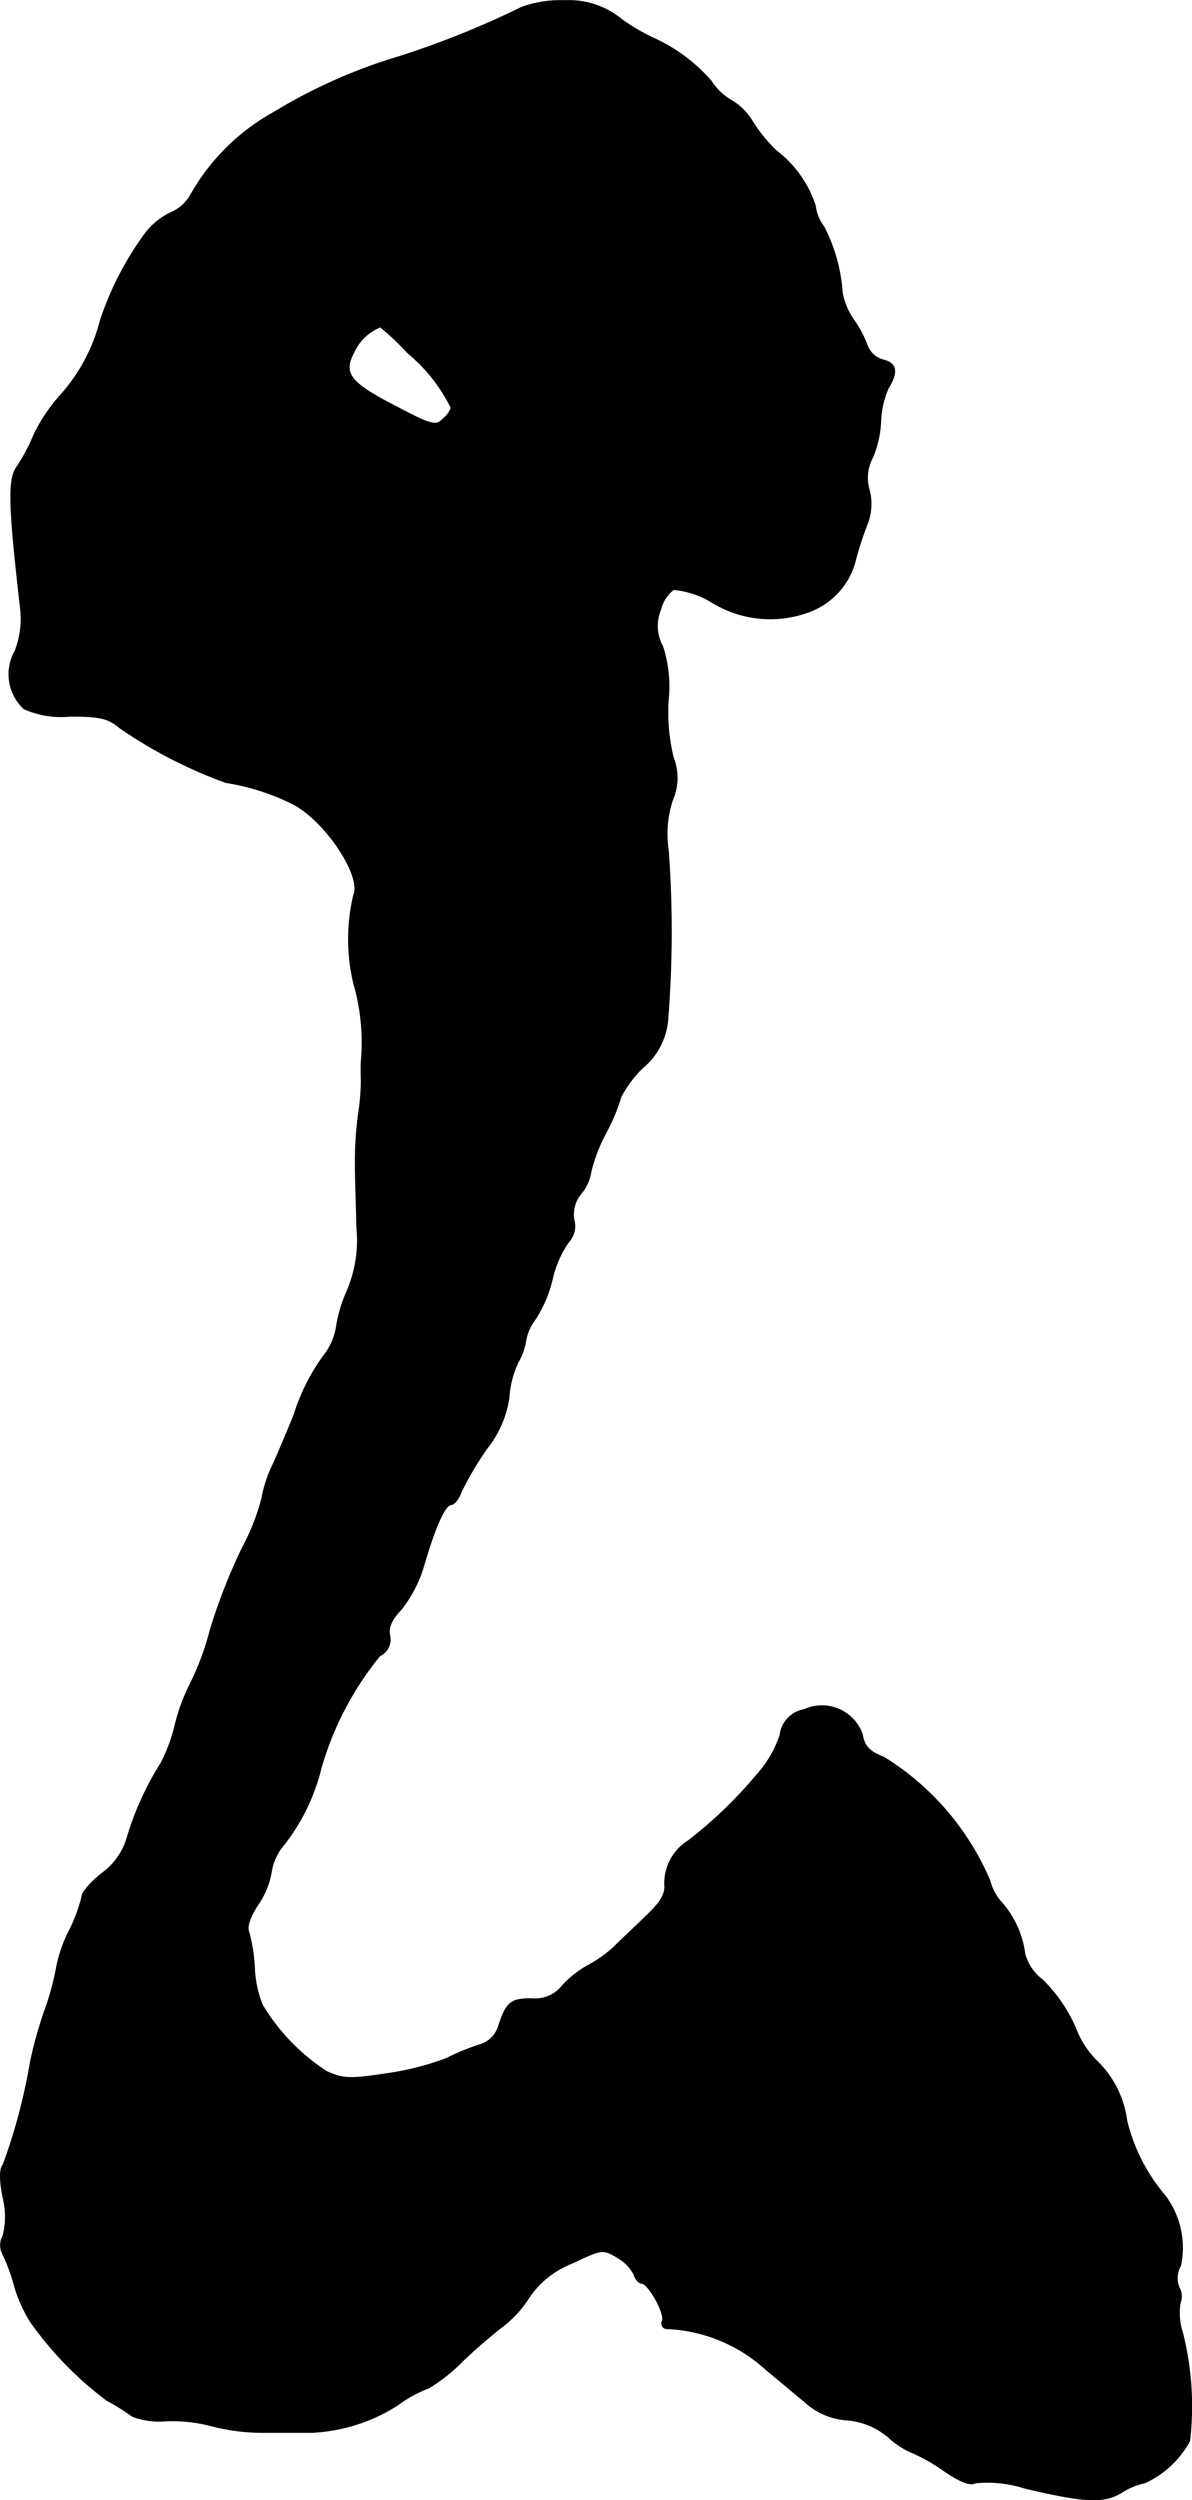<?xml version="1.0" encoding="UTF-8"?>
<svg xmlns="http://www.w3.org/2000/svg"
     version="1.1"
     width="5.104mm"
     height="10.705mm"
     viewBox="0 0 14.469 30.344">
   <defs>
      <style type="text/css"><![CDATA[
      .a {
        stroke: #000;
        stroke-linecap: round;
        stroke-linejoin: round;
        stroke-width: 0.01px;
      }
    ]]></style>
   </defs>
   <path class="a"
         d="M6.336.085a10.951,10.951,0,0,1-1.49.6,6.49,6.49,0,0,0-1.514.672A2.613,2.613,0,0,0,2.308,2.374a.501.501,0,0,1-.236.206.845.845,0,0,0-.315.26,3.789,3.789,0,0,0-.539,1.048,2.161,2.161,0,0,1-.497.921,2.071,2.071,0,0,0-.309.466,2.281,2.281,0,0,1-.206.388c-.109.151-.103.454.042,1.714a1.085,1.085,0,0,1-.067.527.572.572,0,0,0,.109.697,1.088,1.088,0,0,0,.557.091c.376,0,.466.024.612.145a5.642,5.642,0,0,0,1.284.66,2.786,2.786,0,0,1,.812.26c.388.2.836.866.739,1.102a2.315,2.315,0,0,0,0,1.078,2.586,2.586,0,0,1,.091.945c-.006.097,0,.206,0,.242a2.972,2.972,0,0,1-.036.412,4.316,4.316,0,0,0-.036.606c0,.151.012.491.018.757a1.566,1.566,0,0,1-.121.775,1.711,1.711,0,0,0-.127.43.75.75,0,0,1-.151.345,2.453,2.453,0,0,0-.363.721c-.061.151-.17.412-.248.588a1.613,1.613,0,0,0-.145.436,2.727,2.727,0,0,1-.236.594,7.034,7.034,0,0,0-.388.993,3.356,3.356,0,0,1-.248.666,2.263,2.263,0,0,0-.182.503,2.112,2.112,0,0,1-.164.442,3.647,3.647,0,0,0-.418.921.82.82,0,0,1-.303.424c-.133.103-.242.23-.242.279a1.976,1.976,0,0,1-.164.436,1.674,1.674,0,0,0-.145.424,3.223,3.223,0,0,1-.139.515,4.979,4.979,0,0,0-.182.654A6.806,6.806,0,0,1,.037,26.275q-.064.073,0,.4a.941.941,0,0,1,0,.46.232.232,0,0,0-.006.218,2.253,2.253,0,0,1,.145.394A1.705,1.705,0,0,0,.376,28.189a4.255,4.255,0,0,0,.921.945,2.396,2.396,0,0,1,.309.194.928.928,0,0,0,.412.055,1.871,1.871,0,0,1,.551.061,2.494,2.494,0,0,0,.642.079H3.78a2.11,2.11,0,0,0,1.048-.333,1.518,1.518,0,0,1,.376-.206,2.137,2.137,0,0,0,.424-.339,6.439,6.439,0,0,1,.509-.436,1.385,1.385,0,0,0,.291-.333,1.113,1.113,0,0,1,.515-.406c.357-.17.376-.176.545-.073a.511.511,0,0,1,.206.206c.018.061.061.109.091.109.085,0,.291.369.254.46a.062.062,0,0,0,.048.091,1.897,1.897,0,0,1,1.217.503c.127.103.333.279.46.382a.84.84,0,0,0,.515.224.888.888,0,0,1,.509.212.993.993,0,0,0,.291.188,2.009,2.009,0,0,1,.363.206c.212.145.333.194.4.157a1.502,1.502,0,0,1,.606.067c.727.17.951.182,1.169.048a.839.839,0,0,1,.279-.115,1.174,1.174,0,0,0,.545-.509,3.666,3.666,0,0,0-.085-1.308.771.771,0,0,1-.03-.369A.216.216,0,0,0,14.313,27.765a.301.301,0,0,1,.018-.267,1.052,1.052,0,0,0-.188-.848,2.2,2.2,0,0,1-.466-.915,1.224,1.224,0,0,0-.357-.715,1.13,1.13,0,0,1-.267-.412,1.877,1.877,0,0,0-.394-.575.59.59,0,0,1-.218-.315,1.172,1.172,0,0,0-.285-.63.608.608,0,0,1-.139-.26,3.263,3.263,0,0,0-1.29-1.502c-.176-.067-.236-.133-.26-.279a.521.521,0,0,0-.667-.314q-.021.008-.041.017a.354.354,0,0,0-.291.309,1.354,1.354,0,0,1-.285.485A5.324,5.324,0,0,1,8.359,22.338a.609.609,0,0,0-.291.533c.012.121-.055.224-.236.394-.133.133-.309.291-.376.363a1.545,1.545,0,0,1-.315.224,1.24,1.24,0,0,0-.315.248A.421.421,0,0,1,6.451,24.258c-.254,0-.303.042-.4.333a.333.333,0,0,1-.242.23,2.885,2.885,0,0,0-.394.164,3.406,3.406,0,0,1-.715.182c-.448.067-.527.067-.733-.024a2.492,2.492,0,0,1-.781-.806,1.348,1.348,0,0,1-.097-.454,2.061,2.061,0,0,0-.067-.43c-.03-.067.012-.188.115-.345a.995.995,0,0,0,.157-.388.65.65,0,0,1,.145-.321,2.448,2.448,0,0,0,.46-.945A3.827,3.827,0,0,1,4.61,20.097a.219.219,0,0,0,.121-.248c-.018-.103.024-.194.139-.315a1.58,1.58,0,0,0,.273-.527c.139-.478.26-.745.333-.745.036,0,.091-.067.121-.151a3.822,3.822,0,0,1,.315-.533,1.285,1.285,0,0,0,.267-.618,1.15,1.15,0,0,1,.109-.424.801.801,0,0,0,.097-.279.587.587,0,0,1,.115-.248,1.585,1.585,0,0,0,.206-.491,1.282,1.282,0,0,1,.194-.442.285.285,0,0,0,.067-.273.39.39,0,0,1,.085-.315.541.541,0,0,0,.121-.266,1.994,1.994,0,0,1,.182-.472,2.365,2.365,0,0,0,.182-.436,1.368,1.368,0,0,1,.267-.357.847.847,0,0,0,.303-.594,13.498,13.498,0,0,0,.006-2.041,1.318,1.318,0,0,1,.048-.606.676.676,0,0,0,.012-.521A2.339,2.339,0,0,1,8.111,8.504a1.586,1.586,0,0,0-.067-.66.512.512,0,0,1-.024-.448.438.438,0,0,1,.157-.242,1.097,1.097,0,0,1,.448.145,1.349,1.349,0,0,0,1.224.115.9.9,0,0,0,.539-.63,3.872,3.872,0,0,1,.139-.424A.671.671,0,0,0,10.552,5.948a.523.523,0,0,1,.042-.4,1.286,1.286,0,0,0,.097-.436,1.082,1.082,0,0,1,.091-.4c.121-.2.103-.303-.061-.345a.283.283,0,0,1-.194-.176,1.287,1.287,0,0,0-.164-.309.854.854,0,0,1-.139-.333,2.05,2.05,0,0,0-.224-.8.513.513,0,0,1-.103-.254A1.376,1.376,0,0,0,9.425,1.829,1.751,1.751,0,0,1,9.134,1.472a.731.731,0,0,0-.254-.254A.717.717,0,0,1,8.632.981a2.061,2.061,0,0,0-.715-.527,2.534,2.534,0,0,1-.369-.218A1.004,1.004,0,0,0,6.857.006,1.401,1.401,0,0,0,6.336.085ZM4.949,4.282a2.042,2.042,0,0,1,.527.666A.293.293,0,0,1,5.379,5.082c-.085.091-.139.079-.575-.151-.563-.291-.642-.4-.509-.654a.596.596,0,0,1,.321-.309A3.074,3.074,0,0,1,4.949,4.282Z"/>
</svg>
